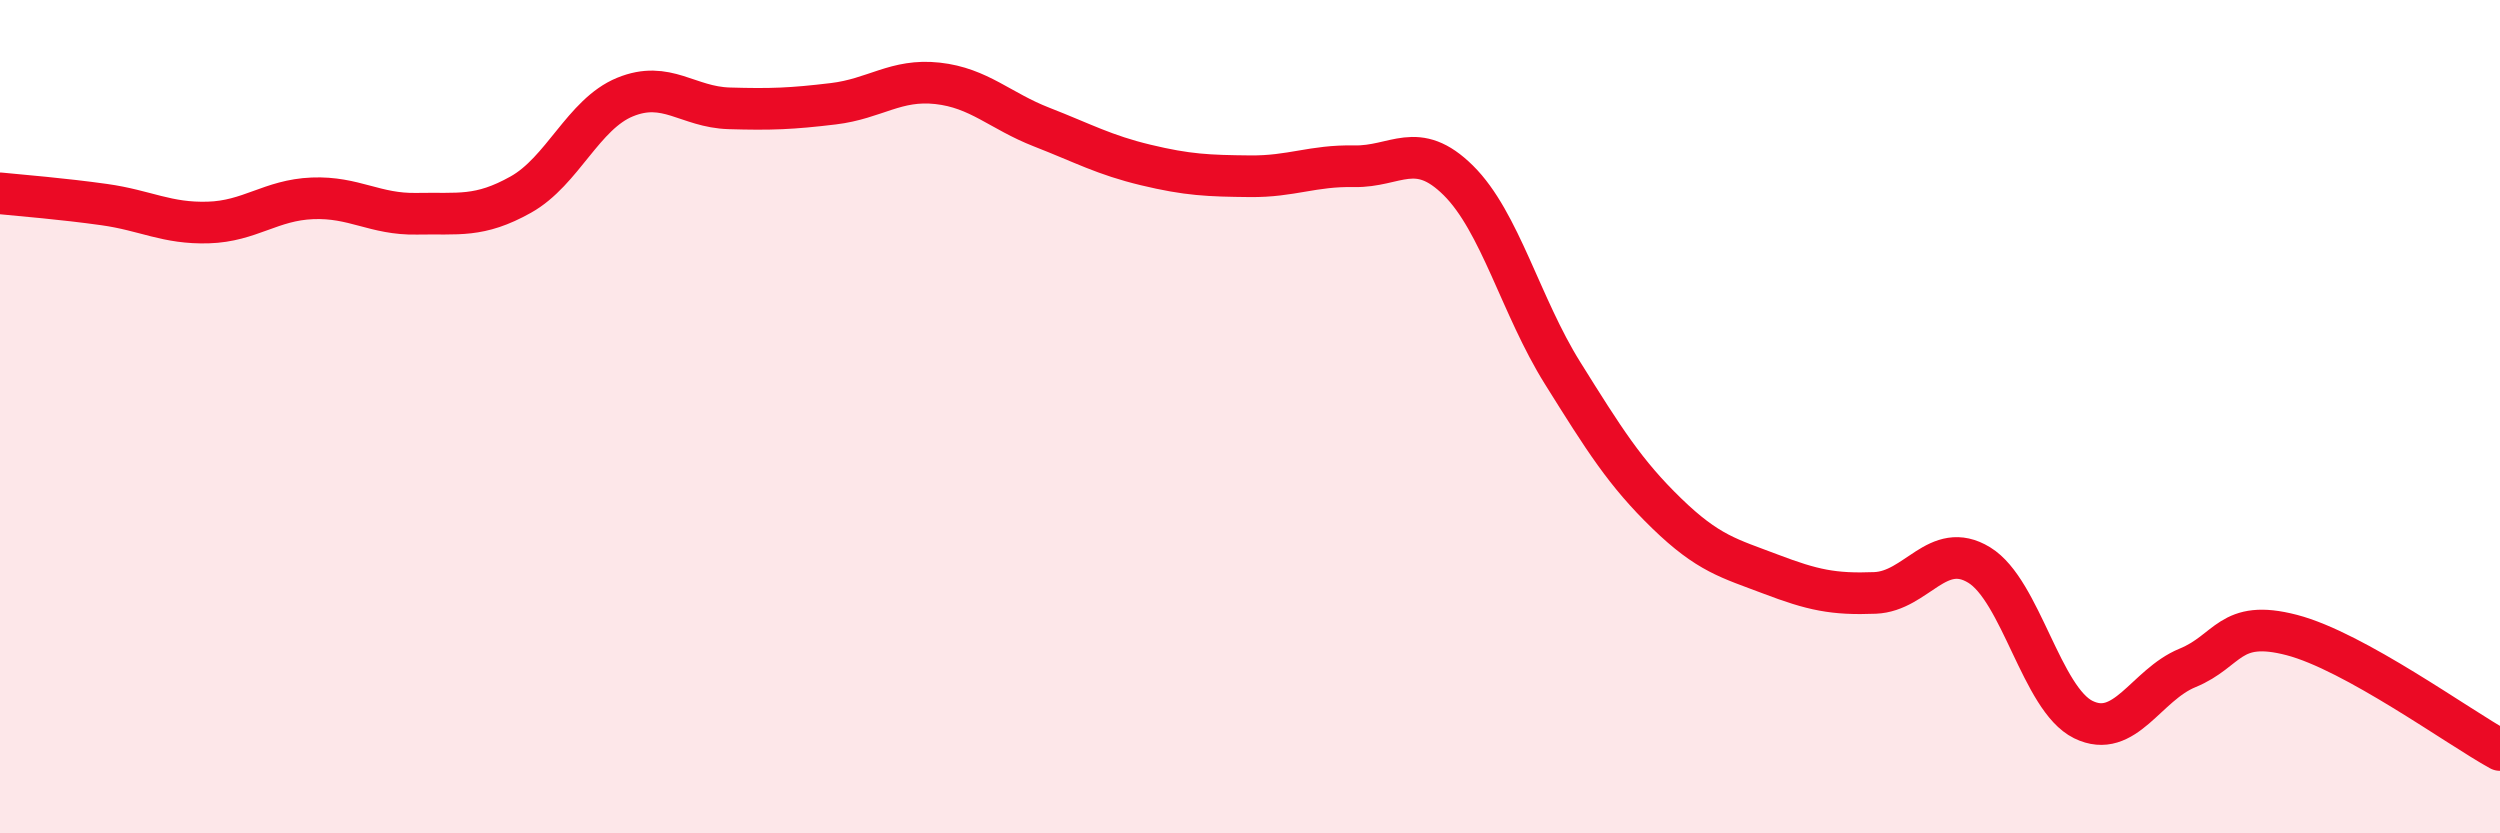 
    <svg width="60" height="20" viewBox="0 0 60 20" xmlns="http://www.w3.org/2000/svg">
      <path
        d="M 0,4.64 C 0.5,4.69 1.5,4.77 2.5,4.91 C 3.5,5.05 4,5.37 5,5.34 C 6,5.31 6.5,4.8 7.5,4.76 C 8.5,4.72 9,5.15 10,5.13 C 11,5.11 11.5,5.23 12.5,4.67 C 13.5,4.11 14,2.74 15,2.33 C 16,1.92 16.5,2.57 17.5,2.6 C 18.5,2.63 19,2.61 20,2.49 C 21,2.37 21.5,1.89 22.5,2 C 23.5,2.11 24,2.66 25,3.05 C 26,3.44 26.5,3.72 27.5,3.96 C 28.5,4.2 29,4.22 30,4.23 C 31,4.24 31.5,3.97 32.5,3.99 C 33.5,4.01 34,3.34 35,4.33 C 36,5.32 36.5,7.35 37.5,8.95 C 38.5,10.55 39,11.35 40,12.32 C 41,13.29 41.5,13.4 42.5,13.78 C 43.5,14.16 44,14.27 45,14.23 C 46,14.19 46.5,12.95 47.5,13.56 C 48.5,14.17 49,16.78 50,17.27 C 51,17.76 51.5,16.44 52.5,16.03 C 53.5,15.62 53.5,14.85 55,15.24 C 56.5,15.63 59,17.45 60,18L60 20L0 20Z"
        fill="#EB0A25"
        opacity="0.1"
        stroke-linecap="round"
        stroke-linejoin="round"
      />
      <path
        d="M 0,4.64 C 0.5,4.69 1.5,4.77 2.5,4.91 C 3.5,5.05 4,5.37 5,5.34 C 6,5.31 6.5,4.8 7.5,4.76 C 8.5,4.72 9,5.15 10,5.13 C 11,5.11 11.5,5.23 12.5,4.67 C 13.5,4.11 14,2.74 15,2.33 C 16,1.92 16.5,2.57 17.5,2.6 C 18.5,2.63 19,2.61 20,2.49 C 21,2.37 21.5,1.89 22.5,2 C 23.5,2.11 24,2.66 25,3.05 C 26,3.44 26.5,3.72 27.5,3.96 C 28.5,4.2 29,4.22 30,4.23 C 31,4.24 31.5,3.97 32.5,3.99 C 33.5,4.01 34,3.34 35,4.33 C 36,5.32 36.5,7.35 37.5,8.95 C 38.5,10.55 39,11.35 40,12.32 C 41,13.29 41.5,13.4 42.5,13.78 C 43.5,14.16 44,14.27 45,14.23 C 46,14.19 46.5,12.95 47.5,13.56 C 48.5,14.17 49,16.78 50,17.27 C 51,17.76 51.5,16.44 52.5,16.03 C 53.5,15.62 53.5,14.85 55,15.24 C 56.5,15.63 59,17.45 60,18"
        stroke="#EB0A25"
        stroke-width="1"
        fill="none"
        stroke-linecap="round"
        stroke-linejoin="round"
      />
    </svg>
  